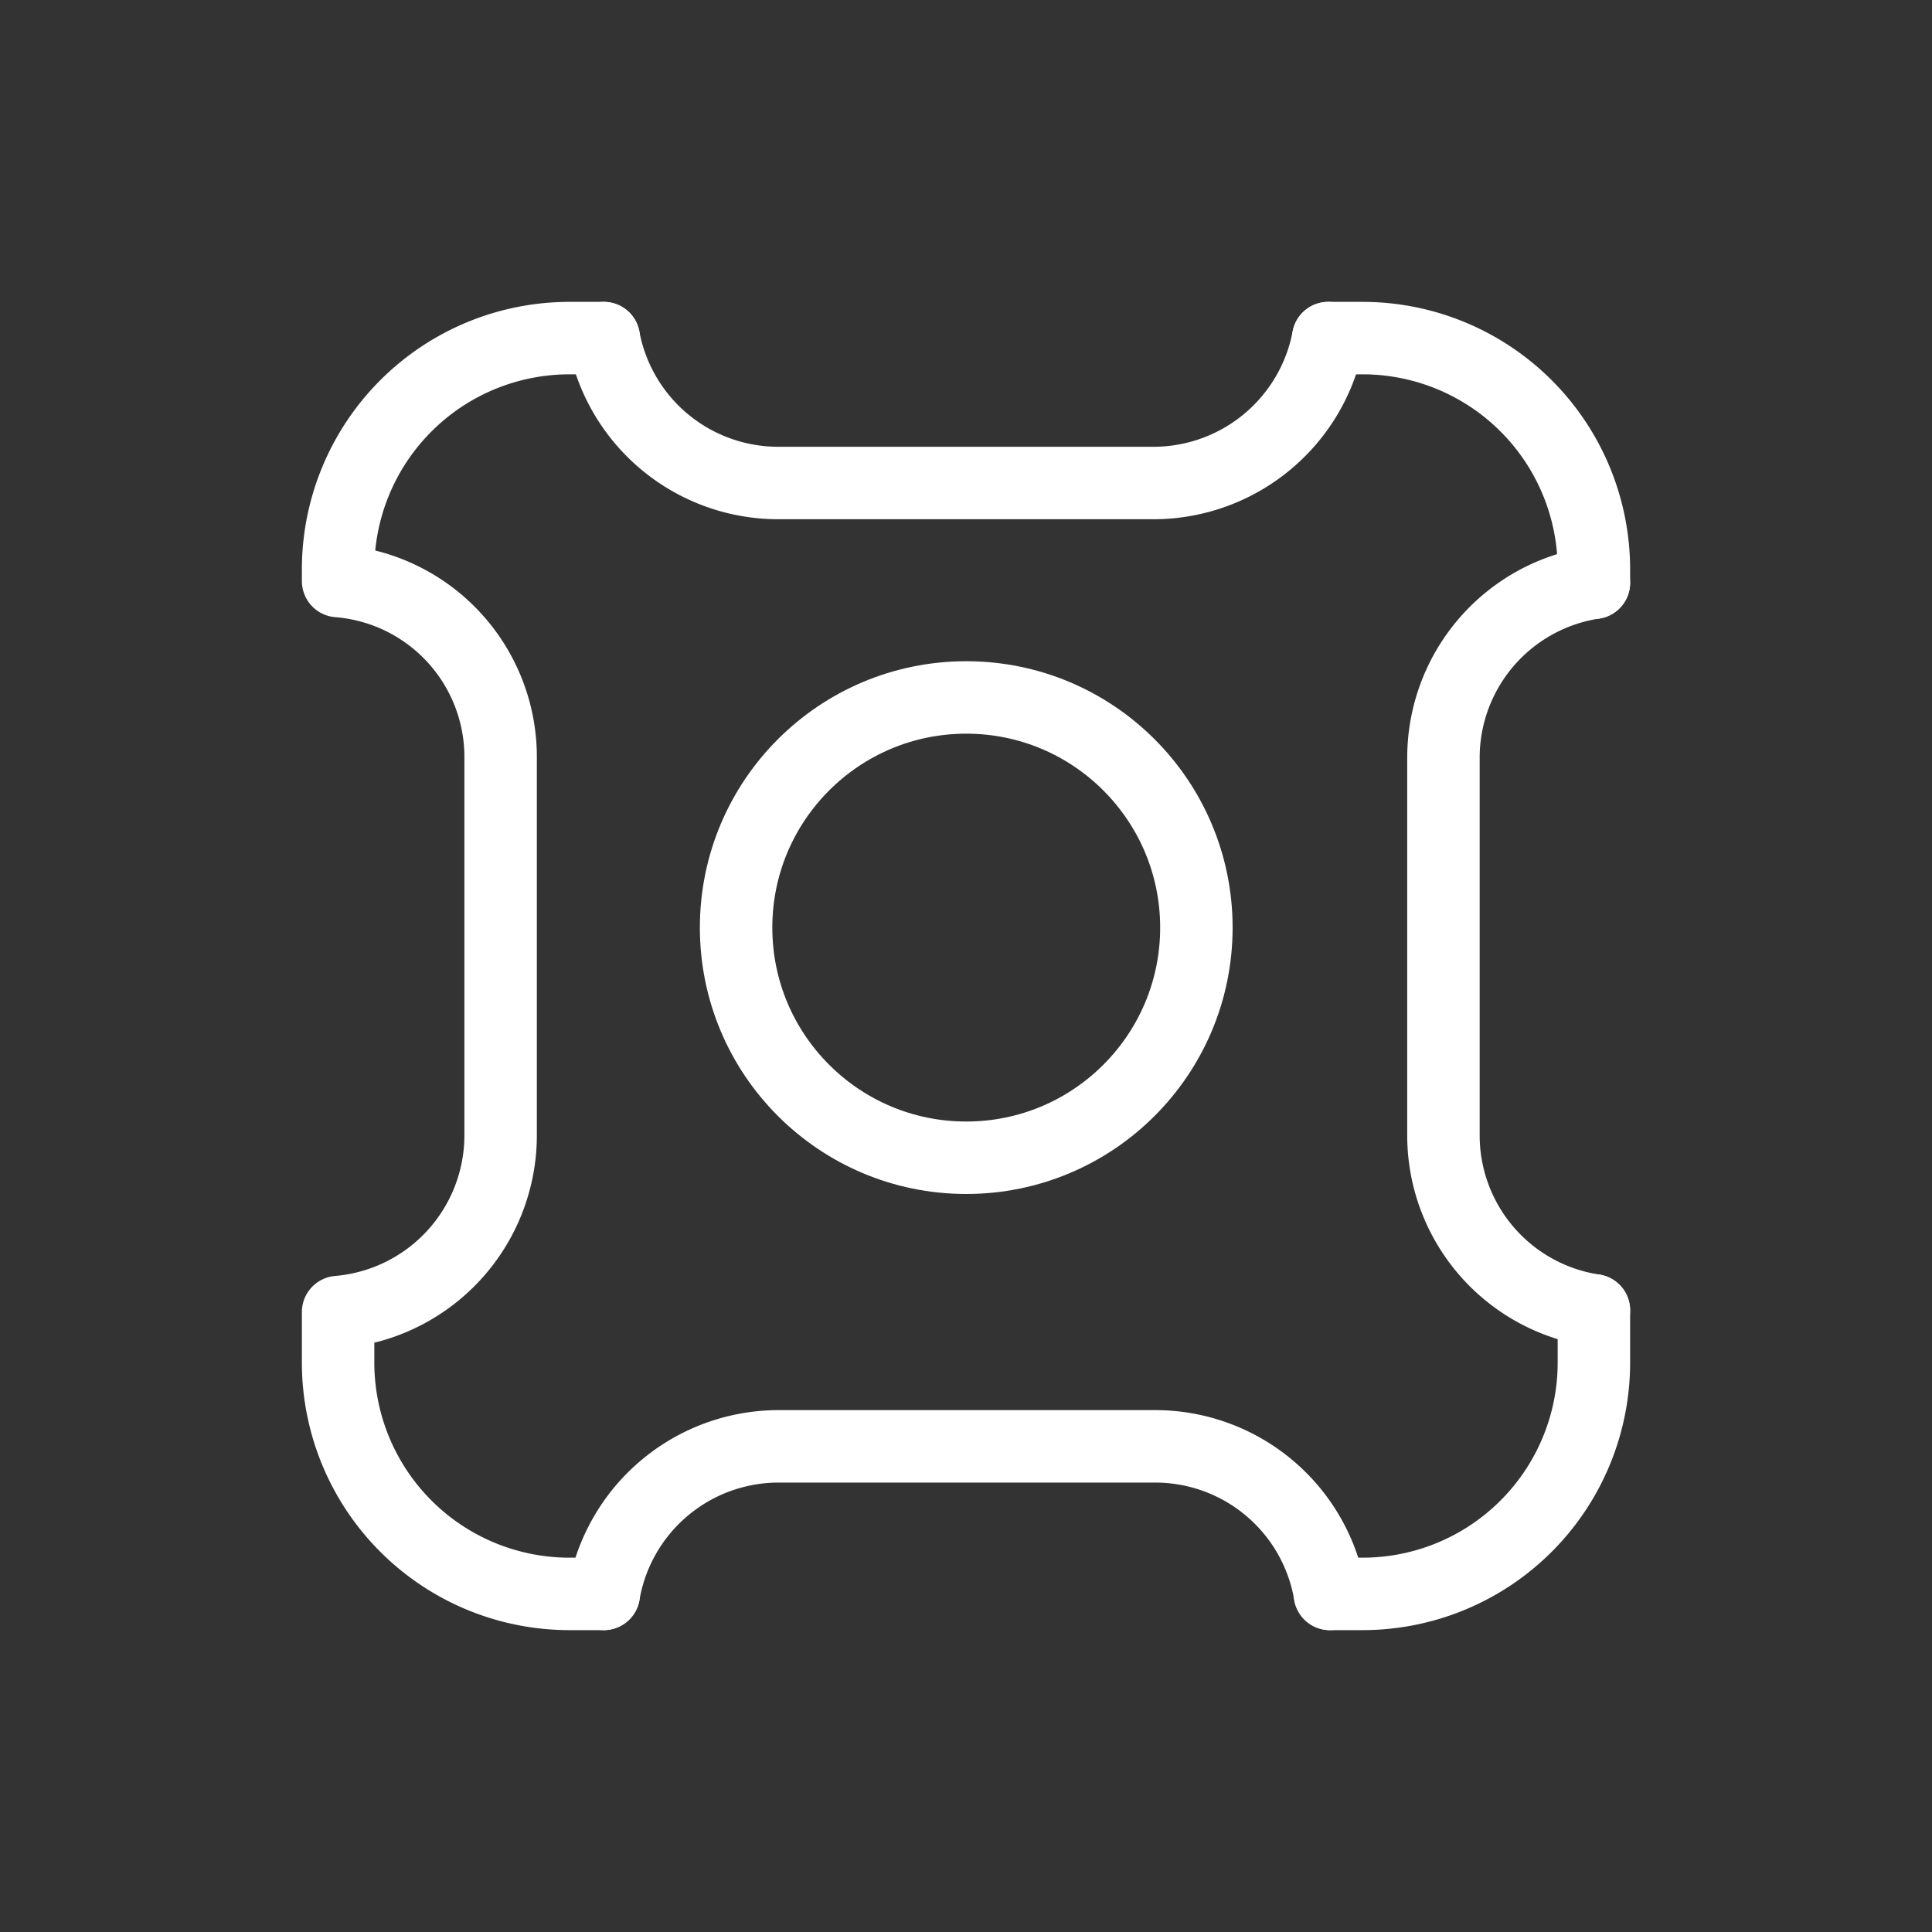 <svg xmlns="http://www.w3.org/2000/svg" viewBox="0 0 80 80"><rect x="0" y="0" width="80" height="80" fill="#333333" stroke="none"/><defs><style>.cls-1{fill:#fff;opacity:0;}.cls-2{fill:none;stroke:#fff;stroke-linecap:round;stroke-linejoin:round;stroke-width:3px;}</style></defs><g id="图层_2" data-name="图层 2"><g id="图层_1-2" data-name="图层 1"><rect class="cls-1" width="80" height="80"/><path class="cls-2" d="M66,54.26v2.16A9.58,9.58,0,0,1,56.43,66H55.07"/><path class="cls-2" d="M25,66H23.58A9.58,9.58,0,0,1,14,56.42V54.33A7.35,7.35,0,0,0,20.73,47V31.38A7.31,7.31,0,0,0,14,24.06v-.49A9.58,9.58,0,0,1,23.58,14H25"/><path class="cls-2" d="M55,14h1.39A9.58,9.58,0,0,1,66,23.57v.56"/><path class="cls-2" d="M25,14a7.35,7.35,0,0,0,7.22,6H47.83A7.37,7.37,0,0,0,55,14"/><path class="cls-2" d="M25,66a7.35,7.35,0,0,1,7.24-6.11H47.83A7.34,7.34,0,0,1,55.07,66"/><path class="cls-2" d="M66,24.13a7.33,7.33,0,0,0-6.23,7.25V47A7.33,7.33,0,0,0,66,54.26"/><circle class="cls-2" cx="40.01" cy="38.41" r="9.53"/></g></g></svg>